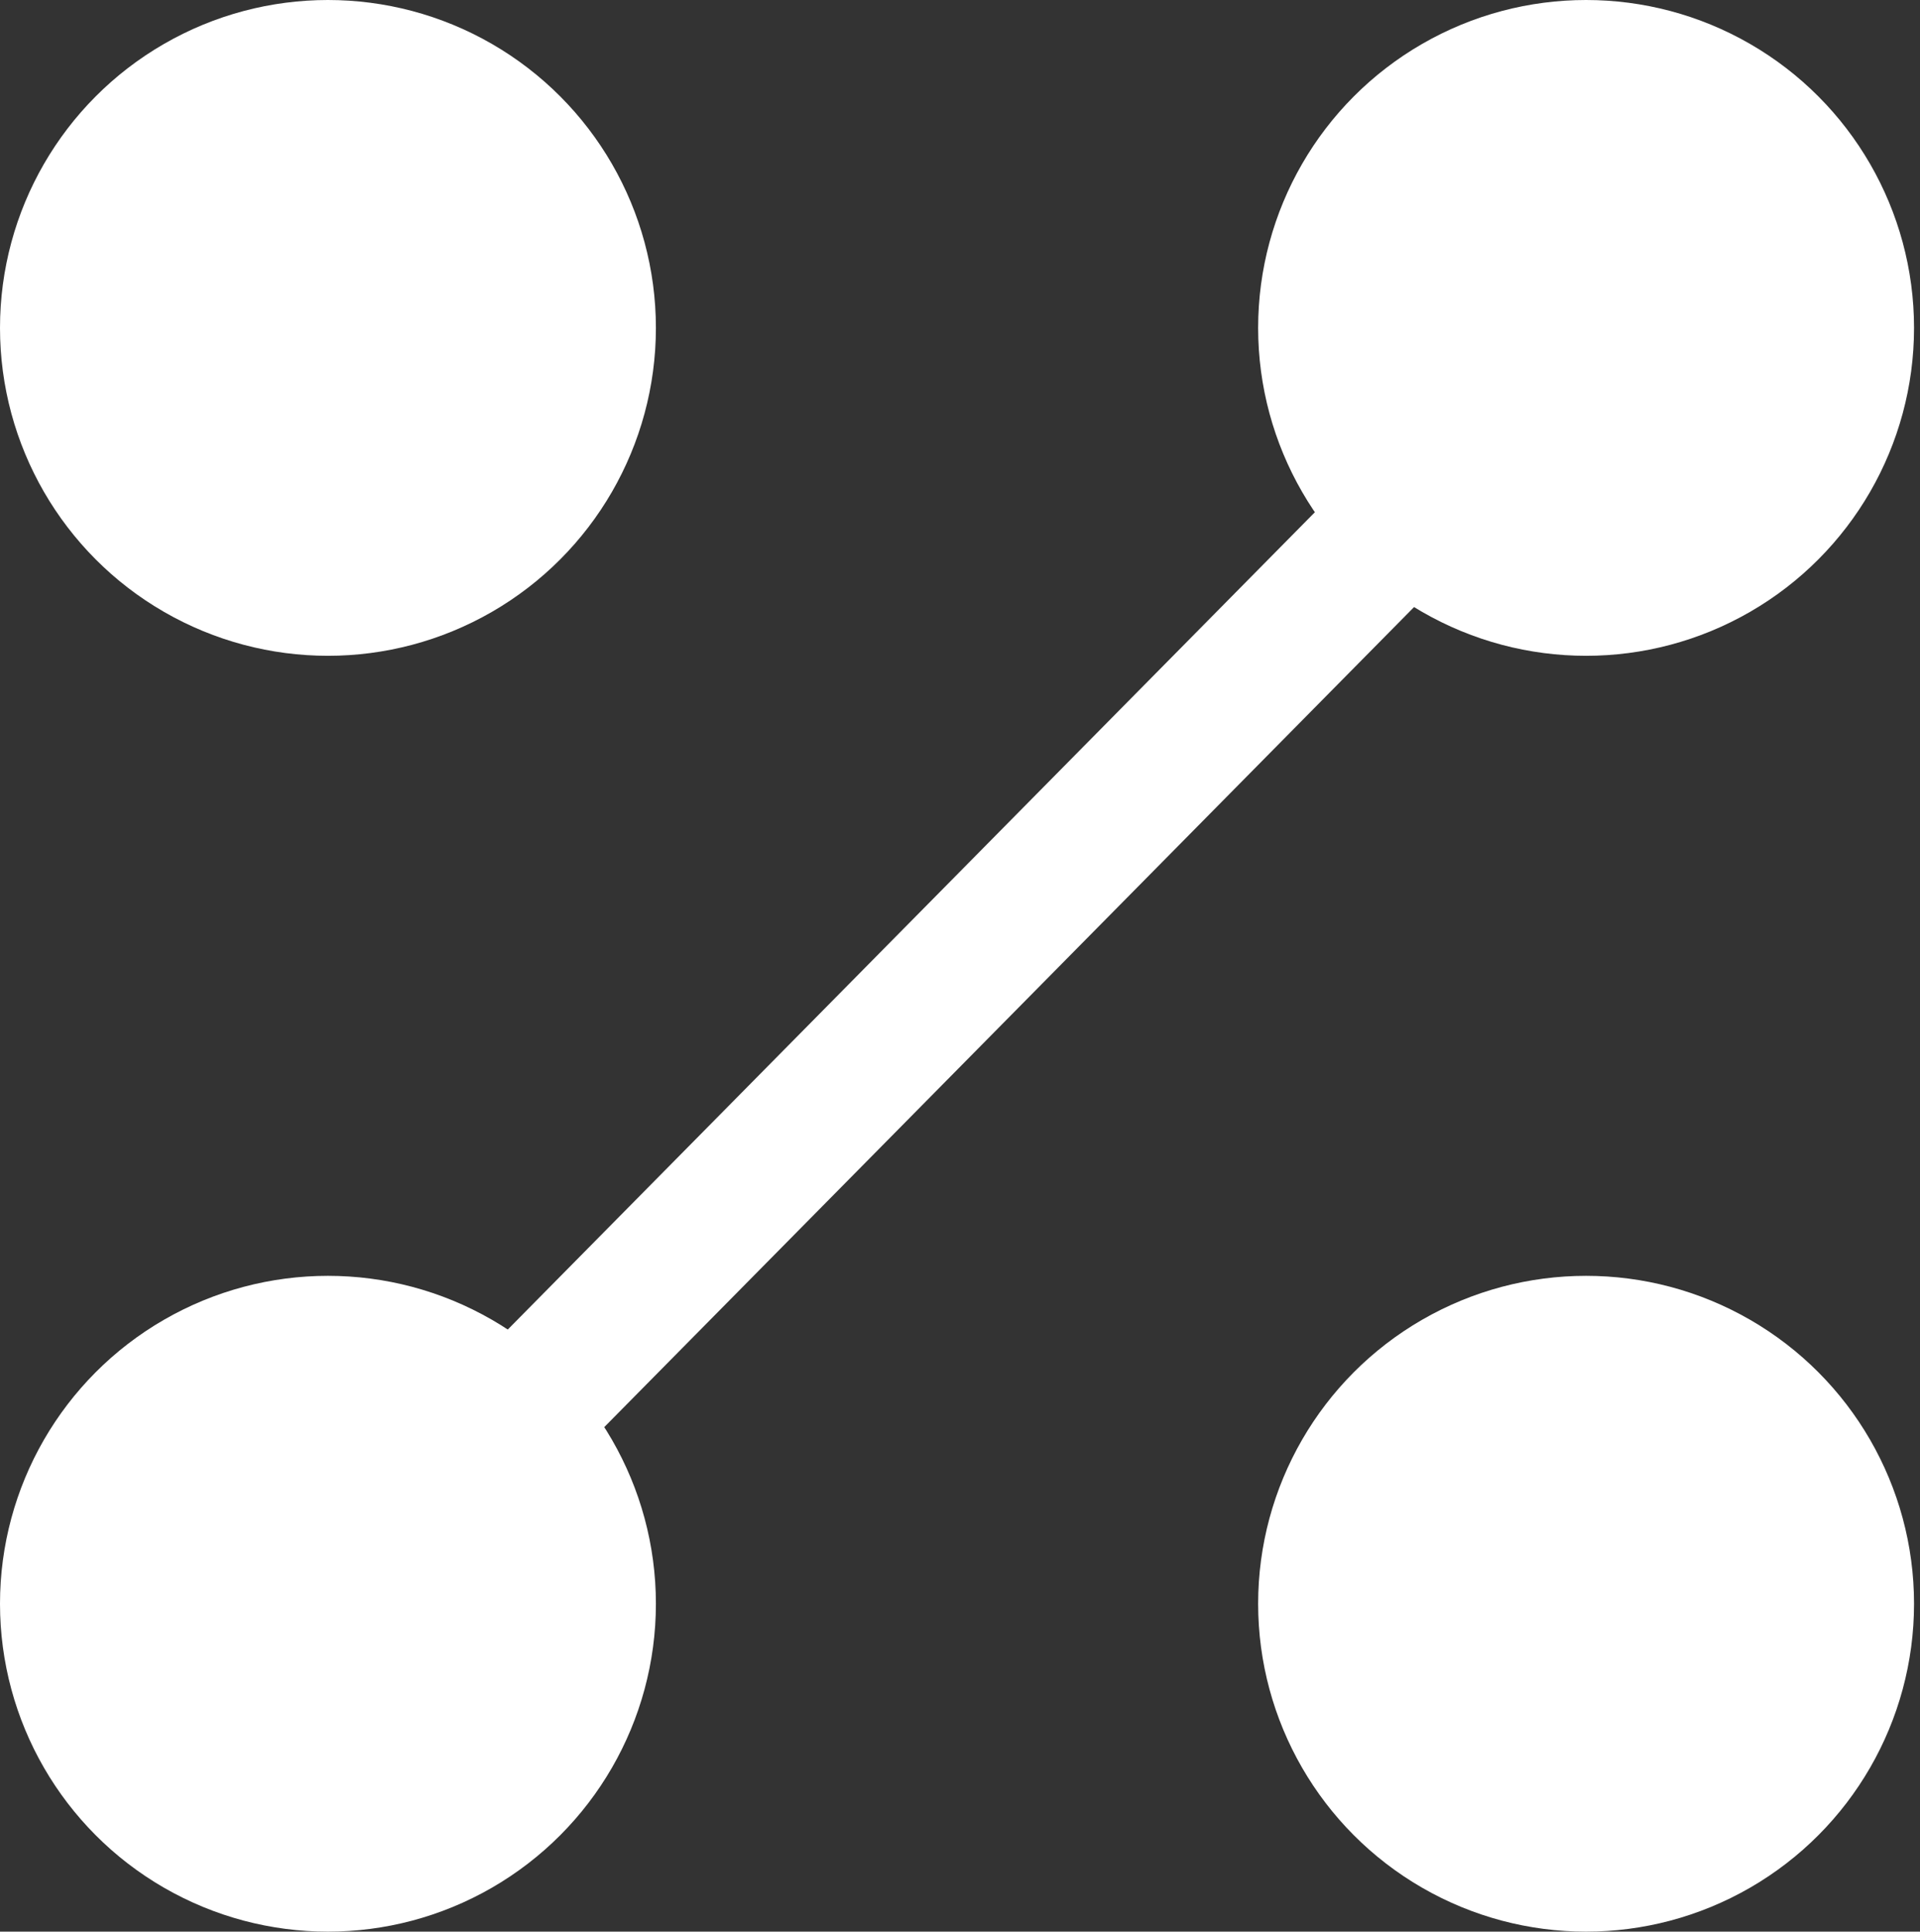 <?xml version="1.0" encoding="utf-8"?>
<!-- Generator: Adobe Illustrator 22.0.1, SVG Export Plug-In . SVG Version: 6.00 Build 0)  -->
<svg version="1.1" id="Livello_1" xmlns="http://www.w3.org/2000/svg" xmlns:xlink="http://www.w3.org/1999/xlink" x="0px" y="0px"
	 viewBox="0 0 32.2 32.4" style="enable-background:new 0 0 32.2 32.4;" xml:space="preserve">
<rect x="0" y="0" width="32.2" height="32.4" fill="#333333" stroke="none"/>
<style type="text/css">
	.st0{fill:#FFFFFF;}
</style>
<title>icon_white</title>
<g id="_x31_fe32591-0605-4616-a5e6-482ad8154a98">
	<g id="acb1241c-e519-4eba-a89e-b136536c6d55">
		<circle class="st0" cx="5.5" cy="5.5" r="5.5"/>
		<circle class="st0" cx="26.6" cy="5.5" r="5.5"/>
		<circle class="st0" cx="5.5" cy="26.9" r="5.5"/>
		<circle class="st0" cx="26.6" cy="26.9" r="5.5"/>
		<rect x="1.1" y="15.1" transform="matrix(0.703 -0.712 0.712 0.703 -6.764 16.272)" class="st0" width="30" height="2.3"/>
	</g>
</g>
</svg>
